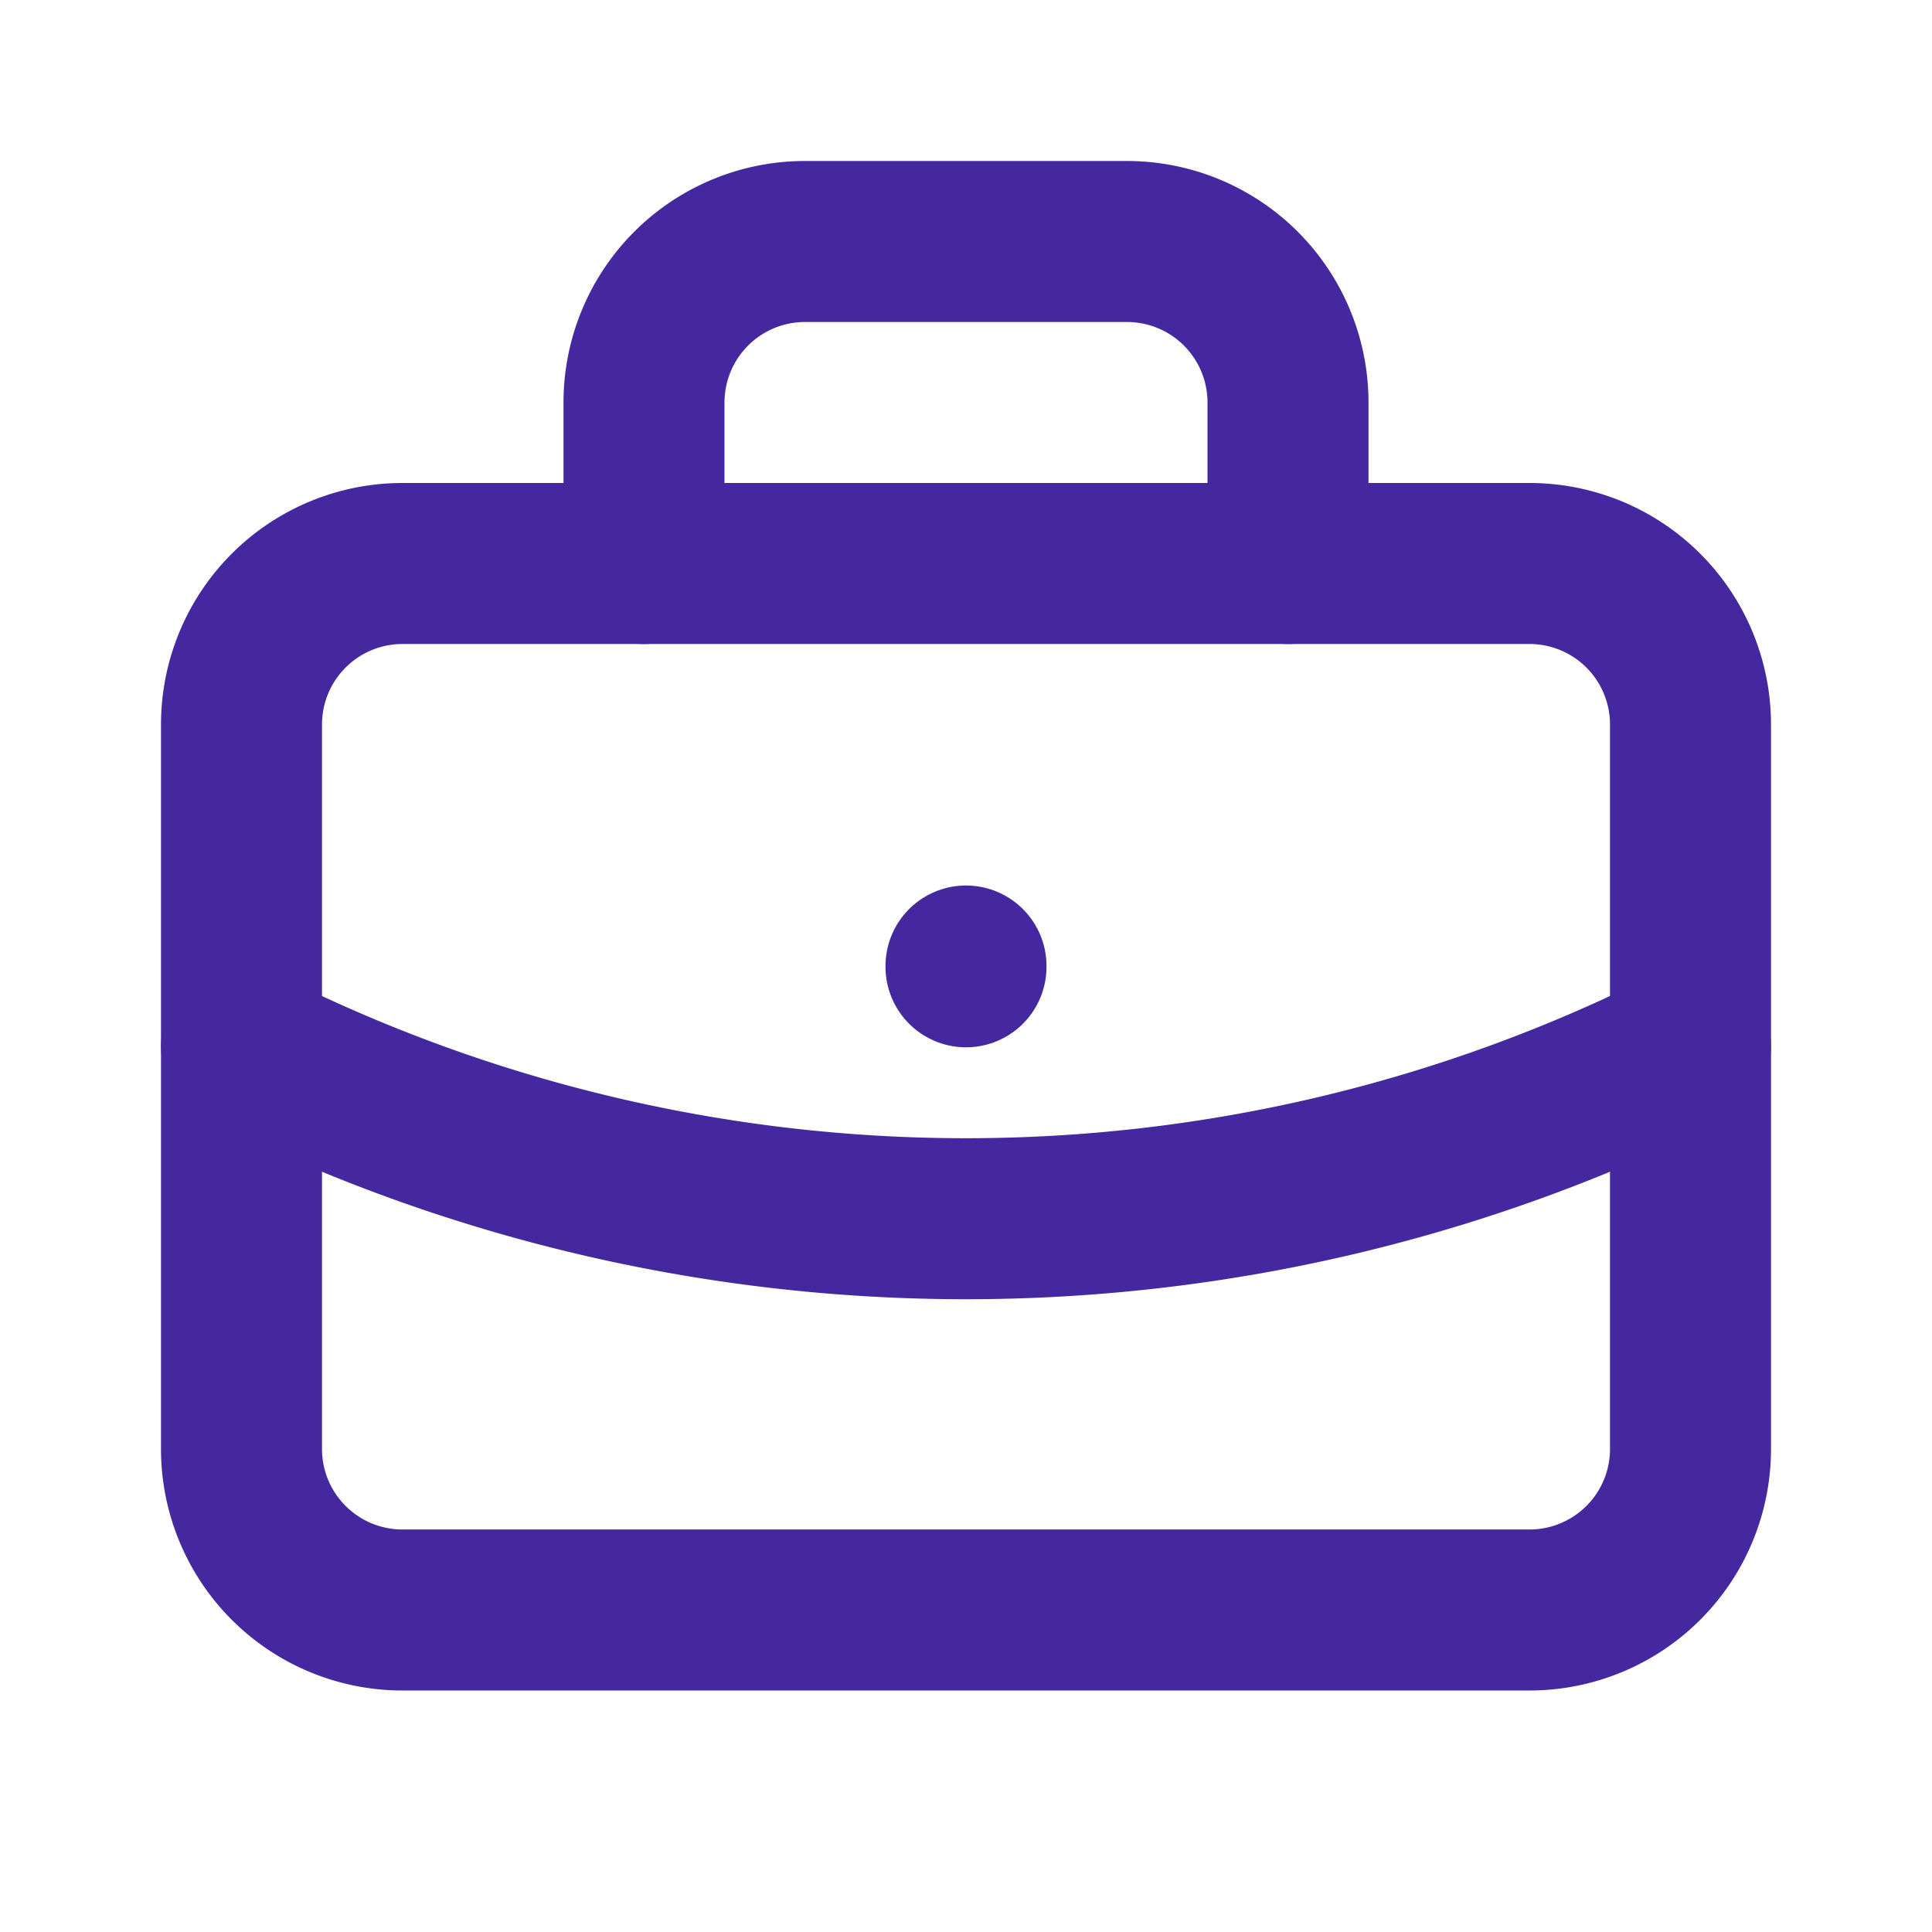 <svg xmlns="http://www.w3.org/2000/svg" width="24" height="24" viewBox="0 0 24 24" fill="none" stroke="#45279f" stroke-width="2" stroke-linecap="round" stroke-linejoin="round" class="icon icon-tabler icons-tabler-outline icon-tabler-briefcase">
  <path stroke="none" d="M0 0h24v24H0z" fill="none"/>
  <path d="M3 7m0 2a2 2 0 0 1 2 -2h14a2 2 0 0 1 2 2v9a2 2 0 0 1 -2 2h-14a2 2 0 0 1 -2 -2z"/>
  <path d="M8 7v-2a2 2 0 0 1 2 -2h4a2 2 0 0 1 2 2v2"/>
  <path d="M12 12l0 .01"/>
  <path d="M3 13a20 20 0 0 0 18 0"/>
</svg>